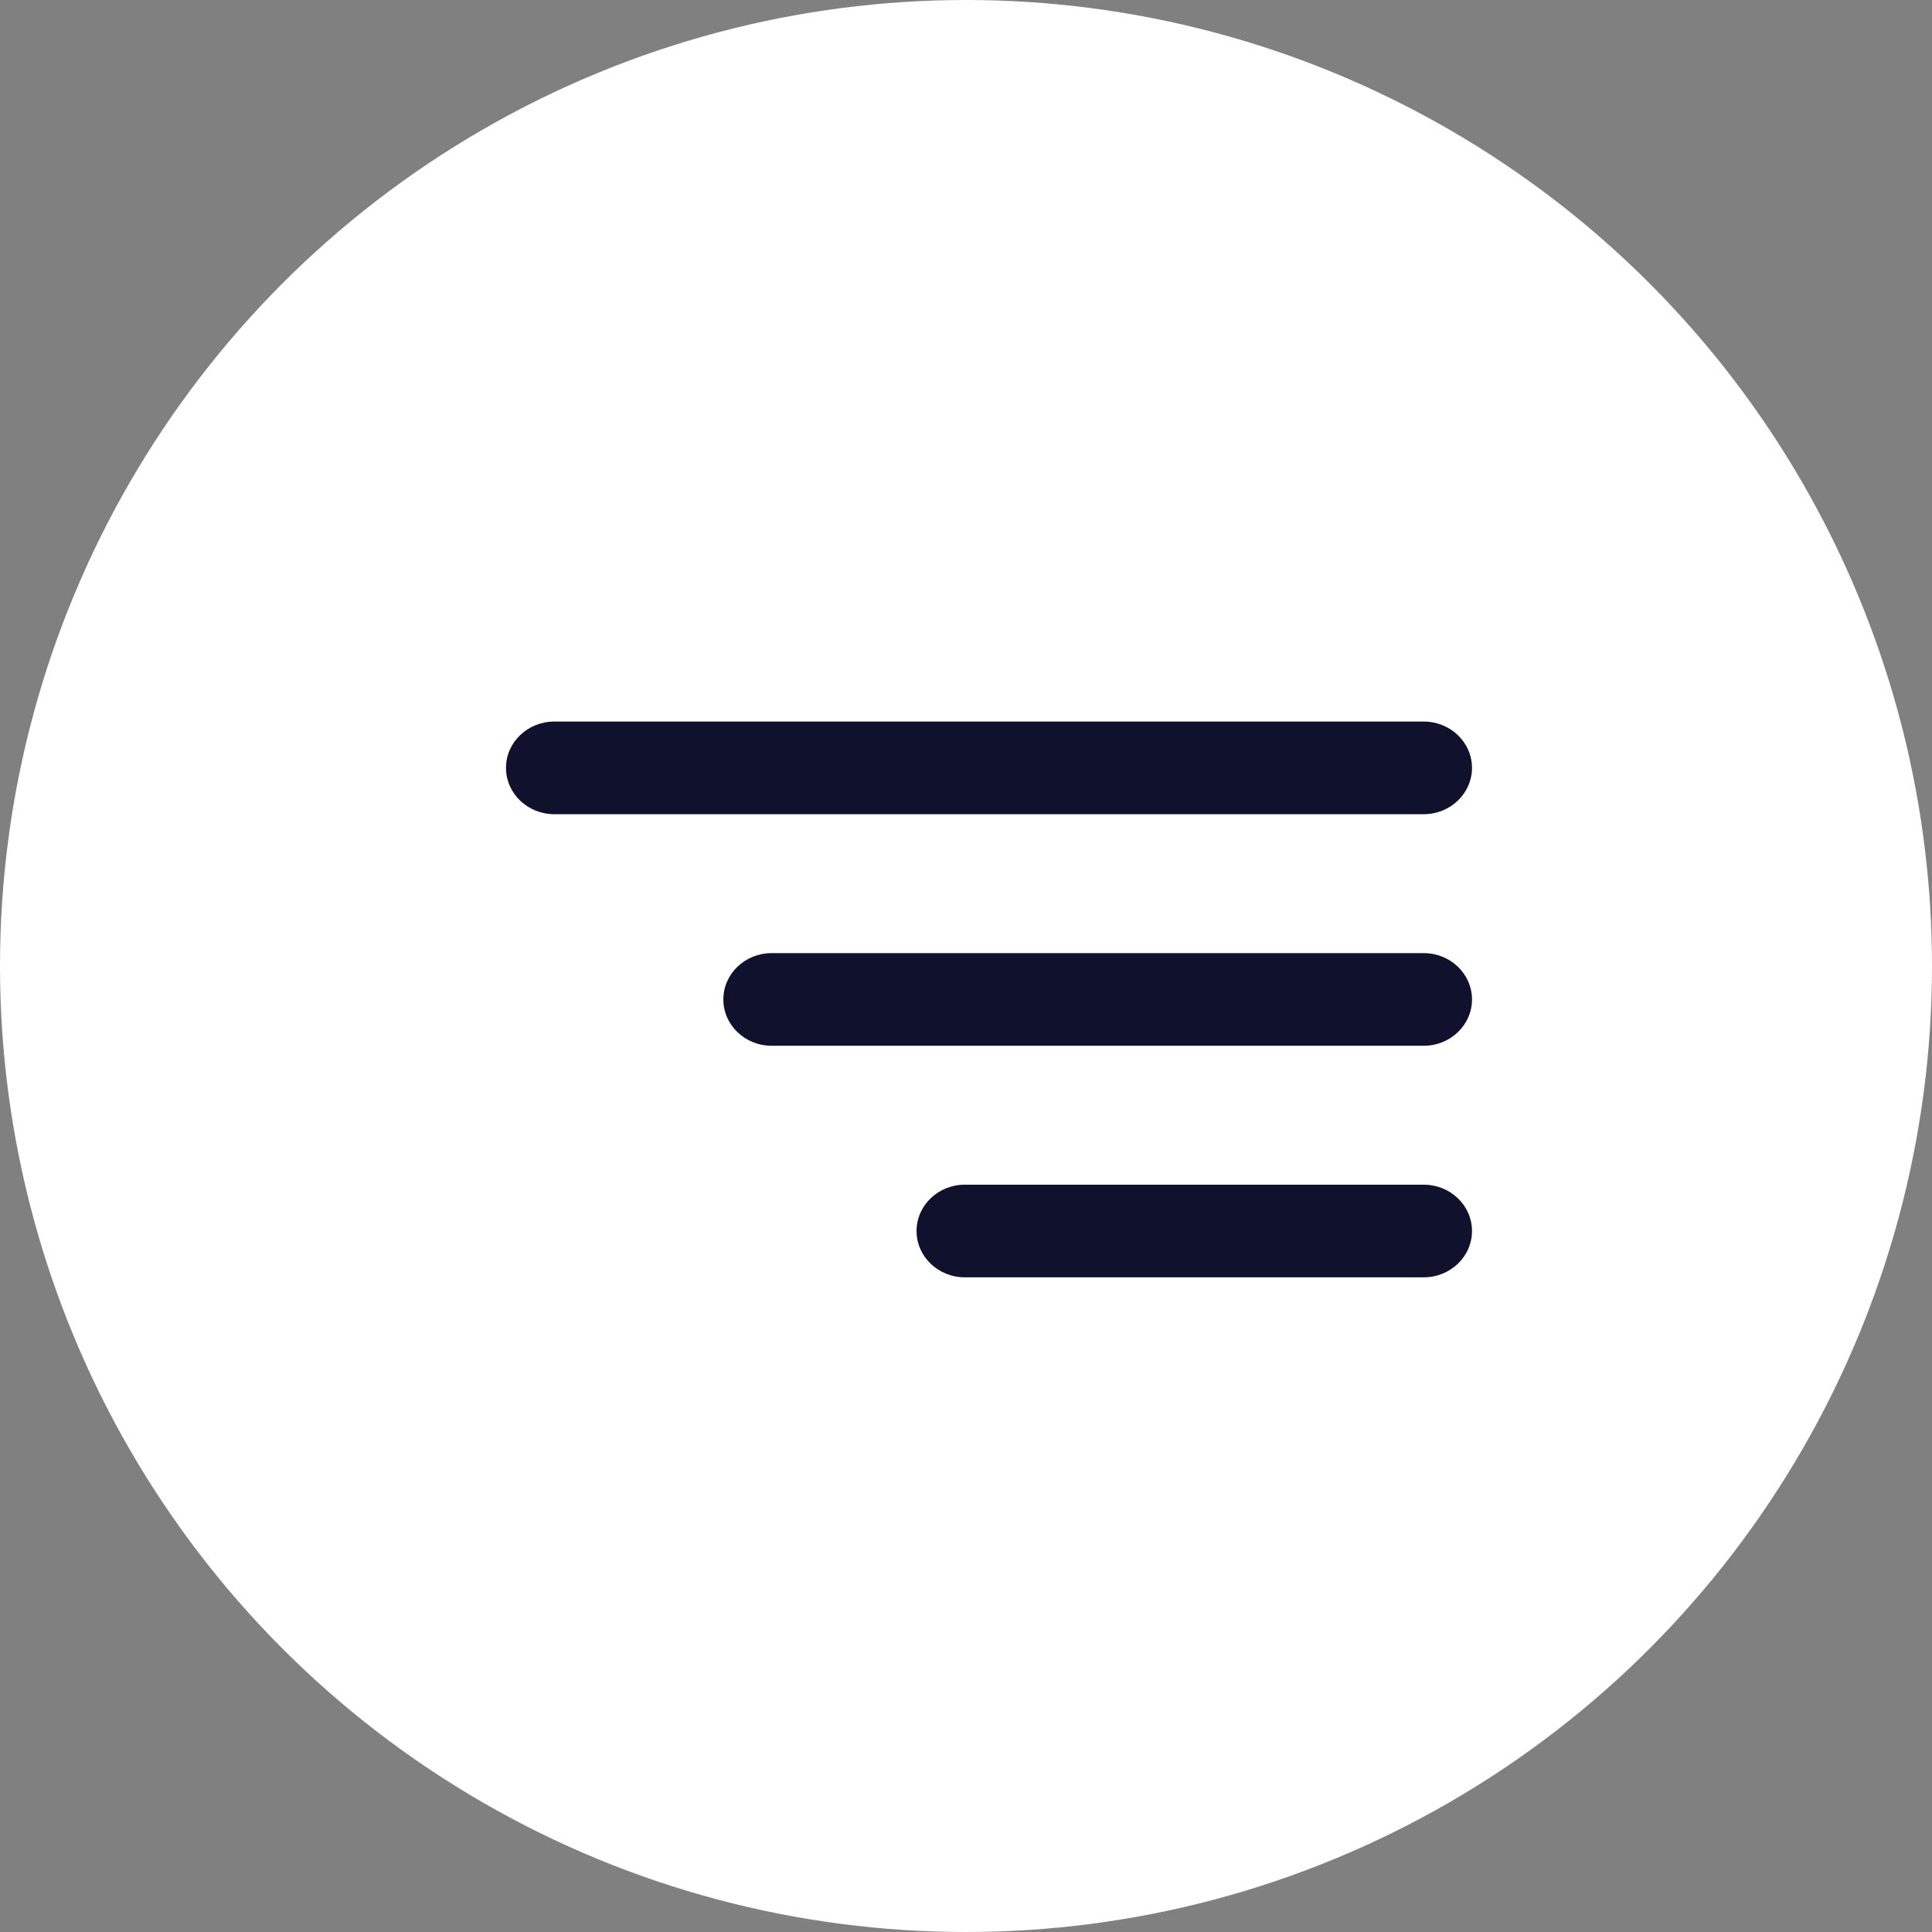 <svg width="42" height="42" viewBox="0 0 42 42" fill="none" xmlns="http://www.w3.org/2000/svg">
<rect x="0" y="0" width="42" height="42" fill="#808080" stroke="none"/>
<circle cx="21" cy="21" r="21" fill="white"/>
<path d="M12.05 15.686C11.47 15.686 11 16.137 11 16.693C11 17.248 11.47 17.7 12.05 17.7H30.95C31.53 17.7 32 17.248 32 16.693C32 16.137 31.53 15.686 30.95 15.686H12.05ZM16.775 20.72C16.195 20.72 15.725 21.171 15.725 21.727C15.725 22.283 16.195 22.734 16.775 22.734H30.95C31.53 22.734 32 22.283 32 21.727C32 21.171 31.53 20.72 30.95 20.72H16.775ZM20.975 25.754C20.395 25.754 19.925 26.205 19.925 26.761C19.925 27.317 20.395 27.768 20.975 27.768H30.95C31.53 27.768 32 27.317 32 26.761C32 26.205 31.53 25.754 30.95 25.754H20.975Z" fill="#10112D"/>
</svg>
